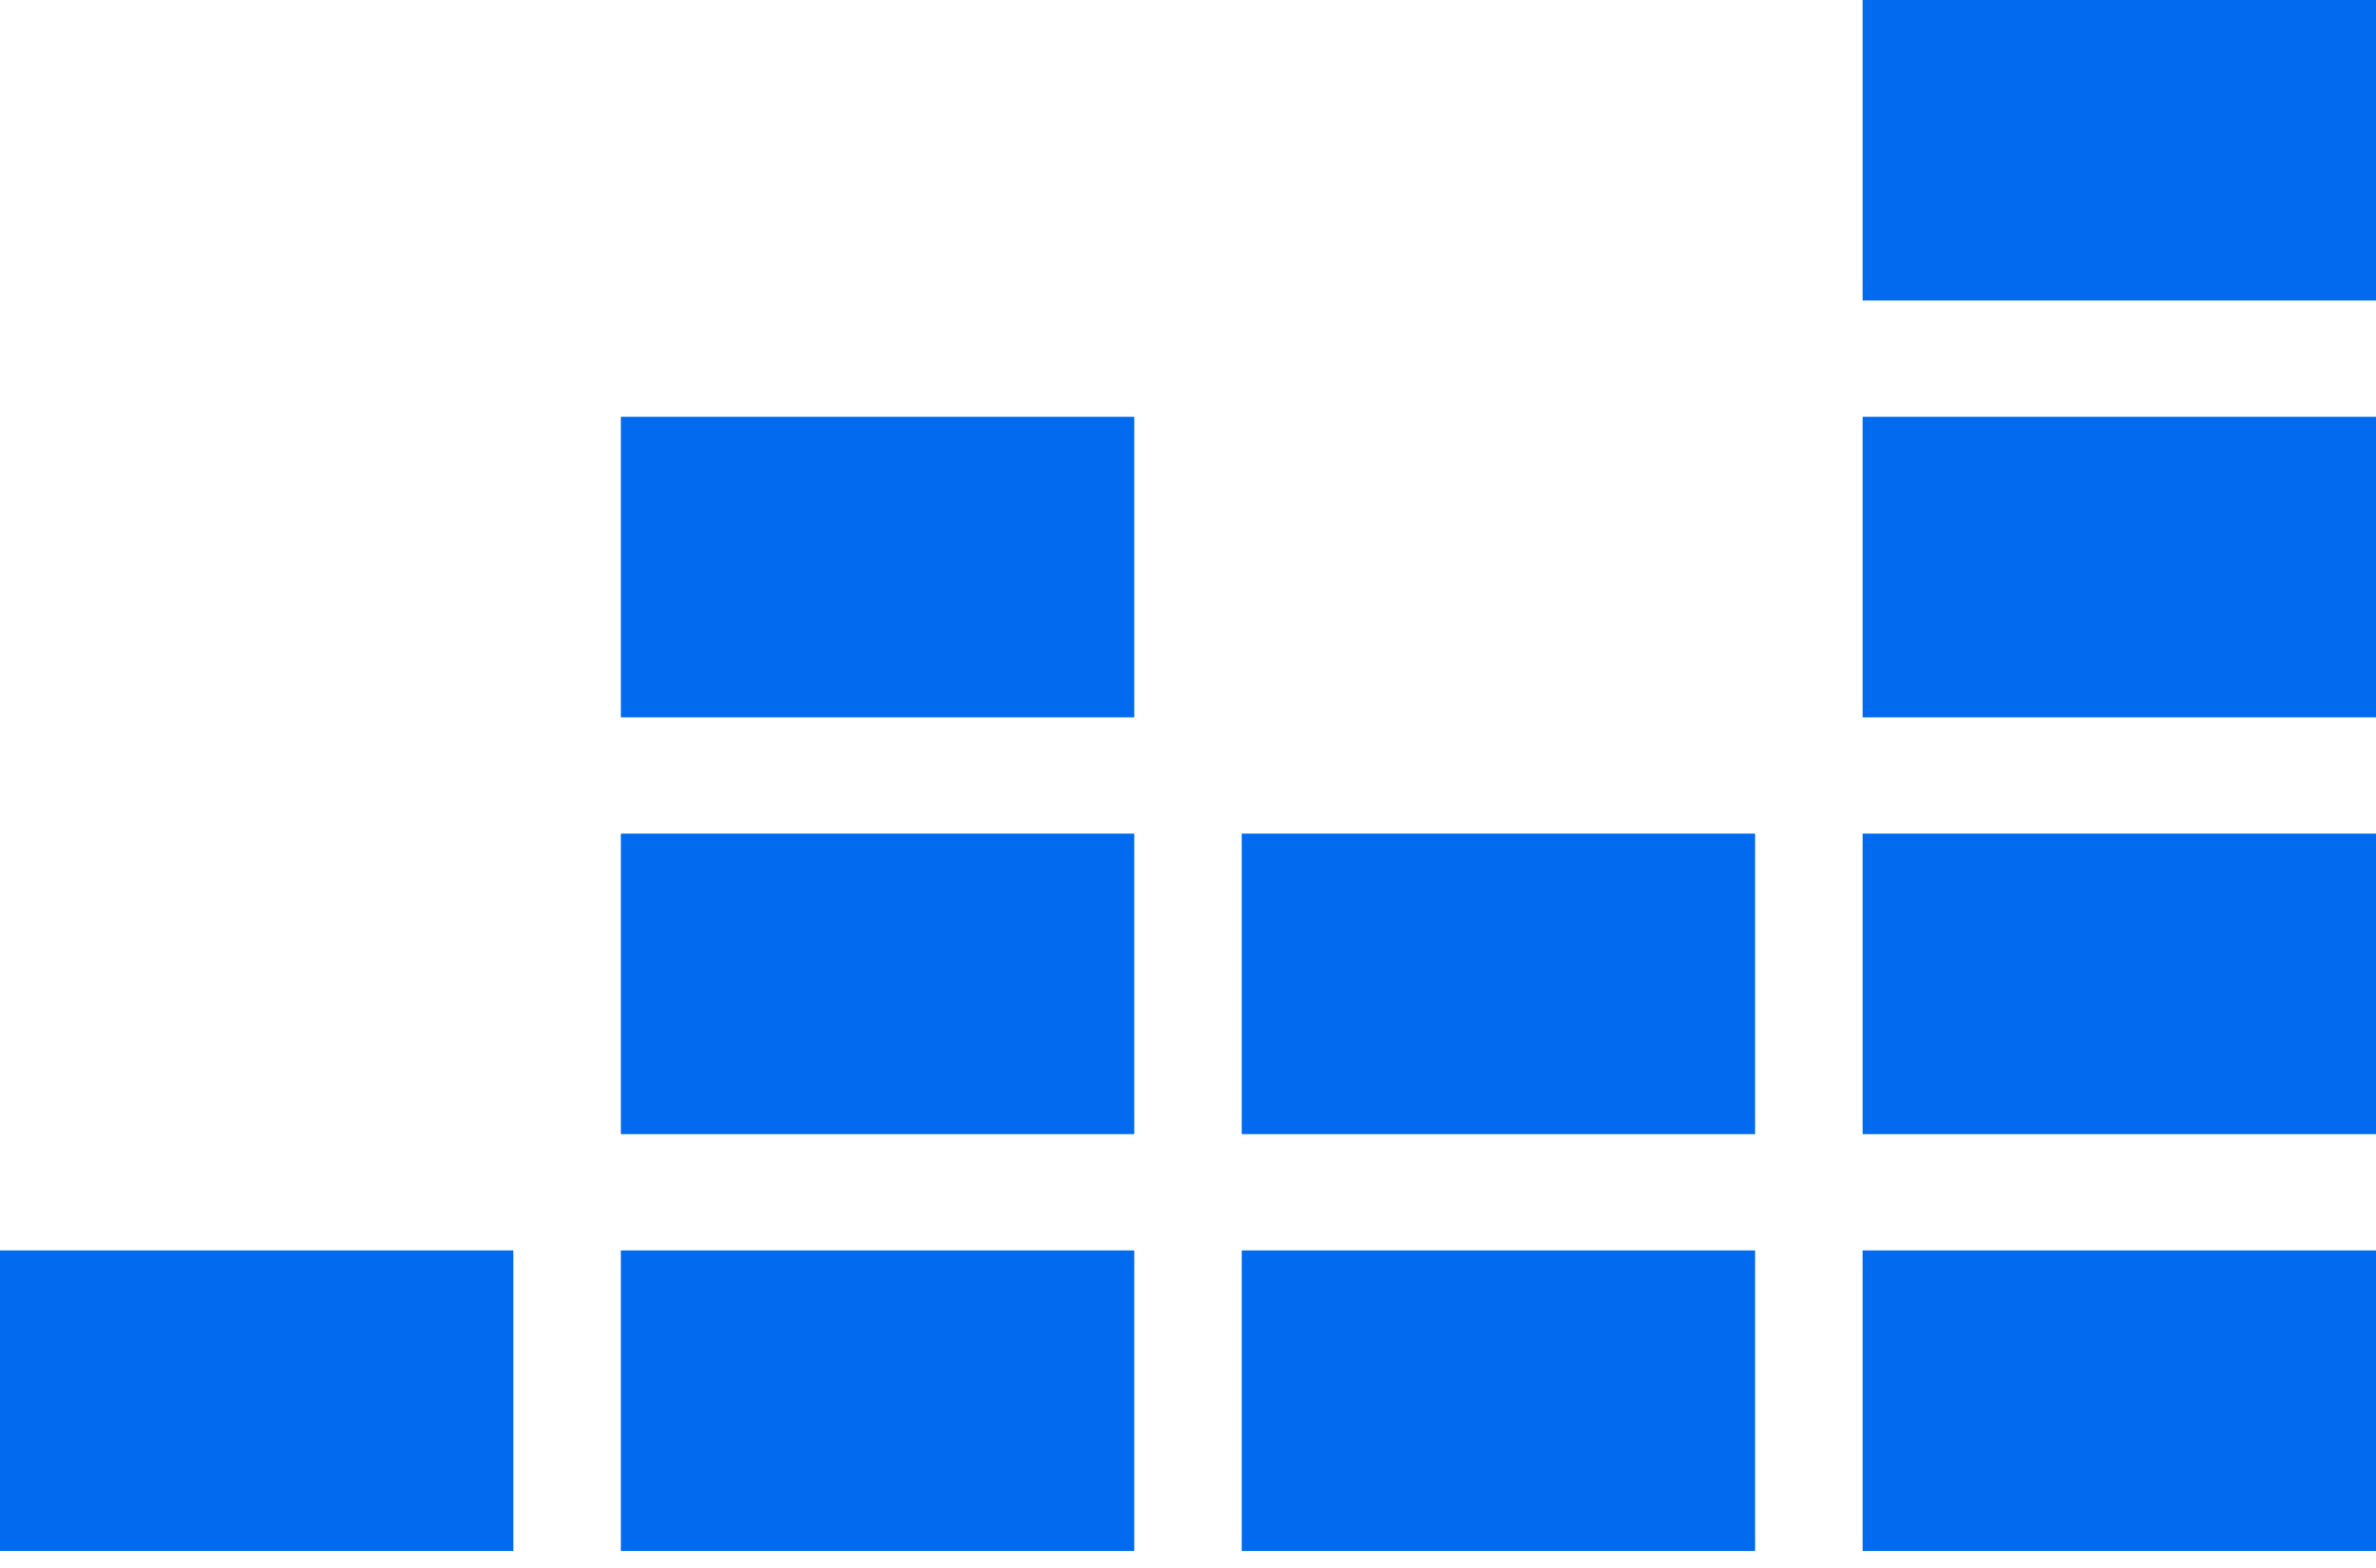 <svg width="50" height="33" viewBox="0 0 50 33" fill="none" xmlns="http://www.w3.org/2000/svg">
<path d="M50 0H39.196V6.325H50V0Z" fill="#016AEE"/>
<path d="M50 8.772H39.196V15.097H50V8.772Z" fill="#016AEE"/>
<path d="M50 17.544H39.196V23.869H50V17.544Z" fill="#016AEE"/>
<path d="M10.803 26.316H0V32.641H10.803V26.316Z" fill="#016AEE"/>
<path d="M23.869 26.316H13.065V32.641H23.869V26.316Z" fill="#016AEE"/>
<path d="M36.934 26.316H26.131V32.641H36.934V26.316Z" fill="#016AEE"/>
<path d="M50 26.316H39.196V32.641H50V26.316Z" fill="#016AEE"/>
<path d="M36.934 17.544H26.131V23.869H36.934V17.544Z" fill="#016AEE"/>
<path d="M23.869 17.544H13.065V23.869H23.869V17.544Z" fill="#016AEE"/>
<path d="M23.869 8.772H13.065V15.097H23.869V8.772Z" fill="#016AEE"/>
</svg>
